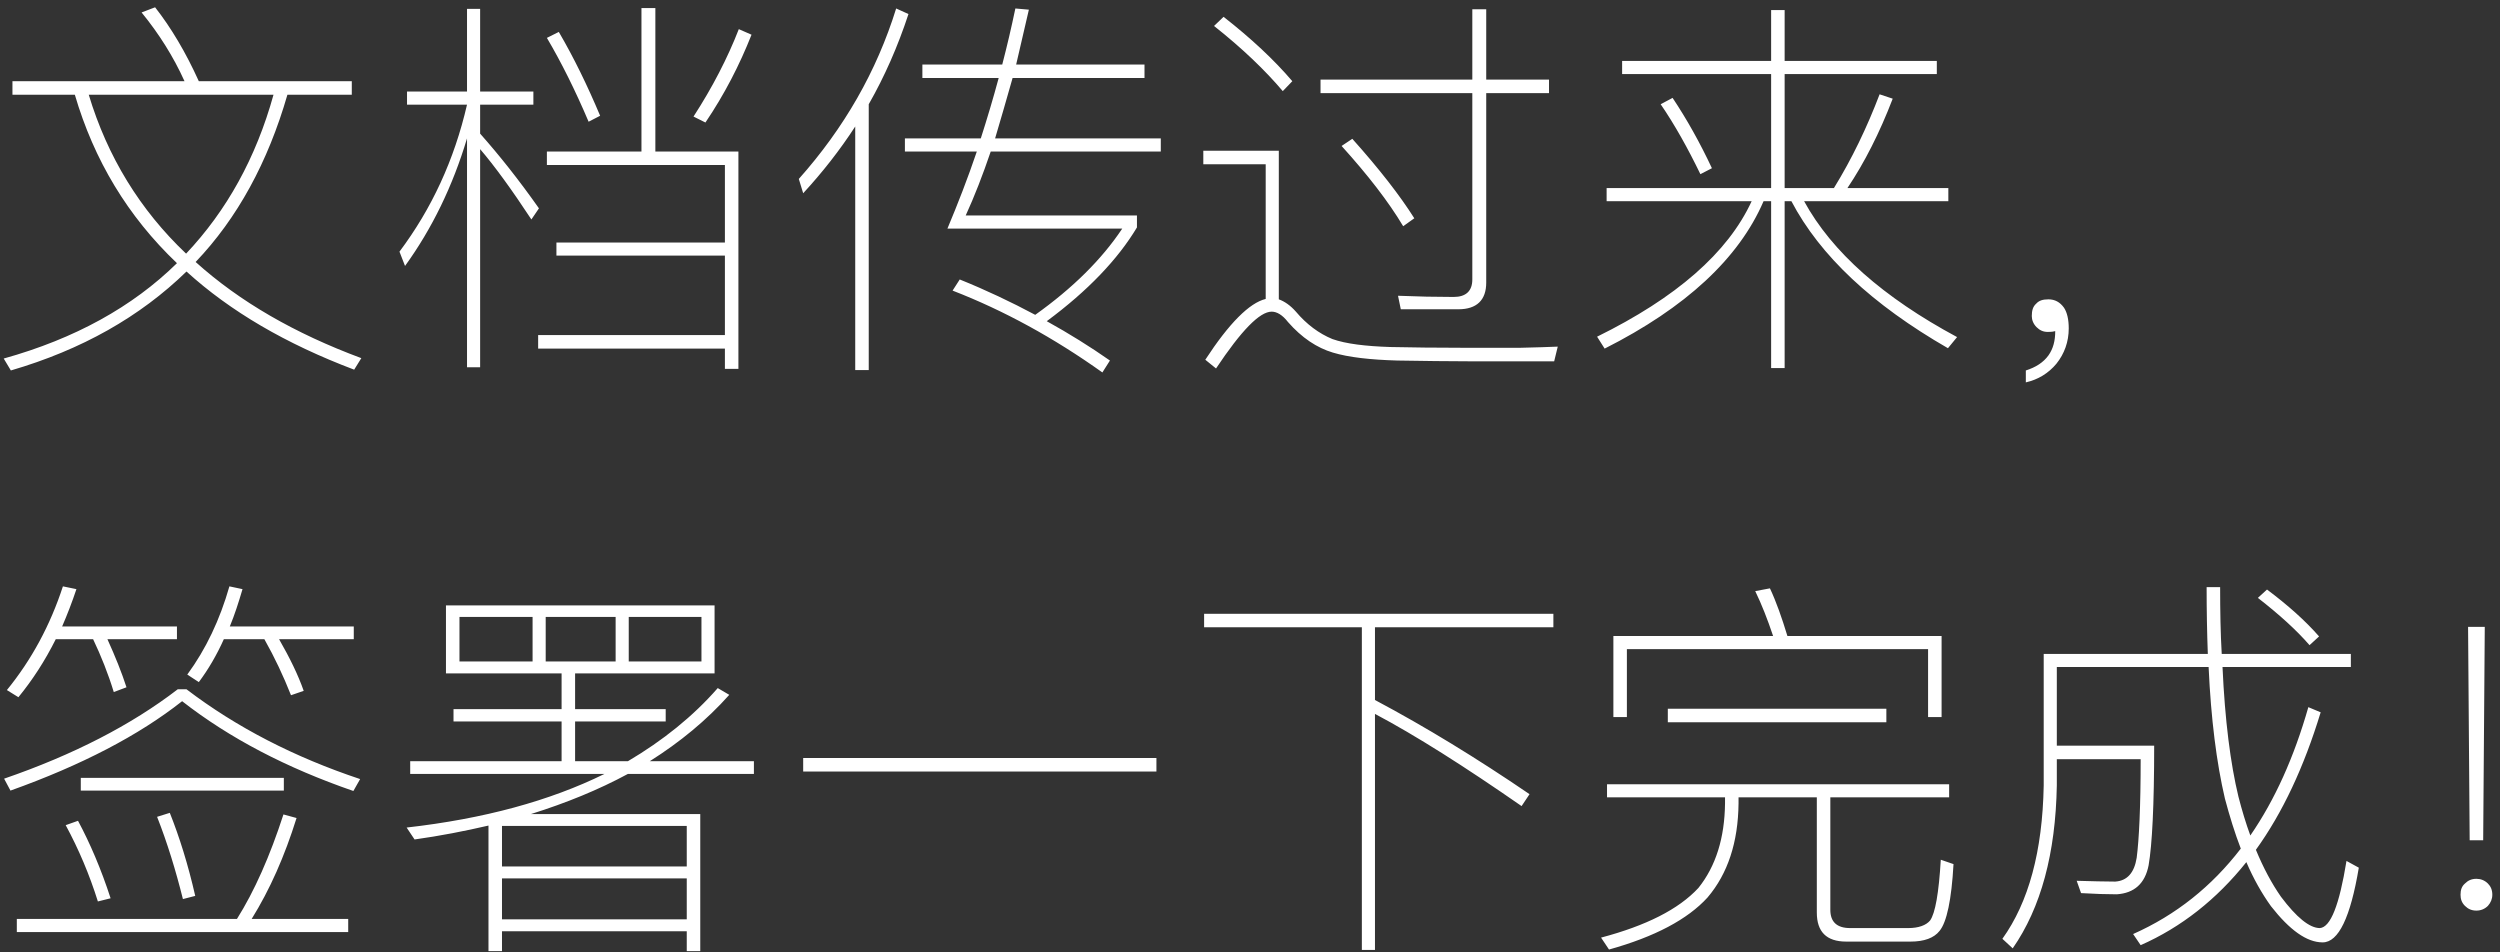 <?xml version="1.0" encoding="UTF-8"?>
<svg width="302px" height="115px" viewBox="0 0 302 115" version="1.1" xmlns="http://www.w3.org/2000/svg" xmlns:xlink="http://www.w3.org/1999/xlink">
    <rect x="0" y="0" width="302" height="115" fill="#333333" stroke="none"/>
    <!-- Generator: Sketch 43.1 (39012) - http://www.bohemiancoding.com/sketch -->
    <title>文档传过来， 签署一下完成！</title>
    <desc>Created with Sketch.</desc>
    <defs></defs>
    <g id="v_1.3.0714" stroke="none" stroke-width="1" fill="none" fill-rule="evenodd">
        <g id="web端-下载" transform="translate(-346, -323)" fill="#FFFFFF">
            <path d="M347.504,332.808 L368.288,332.808 C366.944,329.832 365.216,327.096 363.104,324.504 L364.736,323.88 C366.656,326.328 368.432,329.304 370.016,332.808 L388.496,332.808 L388.496,334.44 L380.72,334.44 C378.368,342.6 374.672,349.368 369.632,354.648 C374.96,359.448 381.632,363.288 389.648,366.264 L388.784,367.656 C380.528,364.536 373.808,360.6 368.528,355.8 C362.912,361.272 355.856,365.256 347.312,367.752 L346.448,366.312 C355.04,363.912 362,360.072 367.376,354.792 C361.424,349.128 357.344,342.312 355.04,334.44 L347.504,334.44 L347.504,332.808 Z M356.72,334.44 C358.976,341.928 362.912,348.36 368.48,353.64 C373.376,348.456 376.928,342.072 379.04,334.44 L356.72,334.44 Z M412.064,341.304 L423.488,341.304 L423.488,323.976 L425.168,323.976 L425.168,341.304 L435.2,341.304 L435.2,367.56 L433.568,367.56 L433.568,365.112 L411.008,365.112 L411.008,363.48 L433.568,363.48 L433.568,353.88 L413.216,353.88 L413.216,352.296 L433.568,352.296 L433.568,342.936 L412.064,342.936 L412.064,341.304 Z M435.248,326.52 L436.784,327.192 C435.344,330.84 433.52,334.392 431.216,337.8 L429.776,337.08 C432.08,333.528 433.904,329.976 435.248,326.52 Z M413.504,326.856 C415.328,329.976 416.96,333.336 418.496,336.984 L417.104,337.704 C415.472,333.864 413.792,330.504 412.064,327.576 L413.504,326.856 Z M404,341.016 L404,367.368 L402.416,367.368 L402.416,339.72 C400.688,345.48 398.192,350.616 394.928,355.128 L394.256,353.4 C398.144,348.216 400.88,342.312 402.416,335.64 L395.168,335.64 L395.168,334.056 L402.416,334.056 L402.416,324.072 L404,324.072 L404,334.056 L410.432,334.056 L410.432,335.64 L404,335.64 L404,339.144 C406.304,341.736 408.704,344.76 411.104,348.168 L410.192,349.512 C407.792,345.864 405.728,343.032 404,341.016 Z M449.312,338.28 C447.44,341.16 445.328,343.848 443.024,346.344 L442.496,344.616 C447.968,338.472 451.904,331.608 454.256,324.024 L455.744,324.696 C454.448,328.632 452.864,332.232 450.944,335.592 L450.944,367.704 L449.312,367.704 L449.312,338.28 Z M457.424,330.792 L467.072,330.792 C467.648,328.584 468.176,326.328 468.656,324.024 L470.288,324.168 C469.76,326.472 469.232,328.68 468.752,330.792 L484.256,330.792 L484.256,332.424 L468.32,332.424 C467.6,335.016 466.88,337.416 466.208,339.72 L486.224,339.72 L486.224,341.304 L465.68,341.304 C464.72,344.136 463.712,346.728 462.656,349.032 L483.344,349.032 L483.344,350.472 C481.04,354.312 477.44,358.104 472.448,361.8 C475.136,363.288 477.68,364.872 480.08,366.552 L479.168,367.992 C473.312,363.816 467.264,360.504 461.072,358.104 L461.936,356.76 C465.152,358.056 468.176,359.496 471.056,361.032 C475.568,357.816 479.072,354.36 481.568,350.616 L460.448,350.616 C461.696,347.64 462.896,344.568 464,341.304 L455.312,341.304 L455.312,339.72 L464.48,339.72 C465.248,337.32 465.968,334.92 466.64,332.424 L457.424,332.424 L457.424,330.792 Z M493.808,325.032 L492.656,326.136 C496.112,328.872 498.848,331.512 500.96,334.008 L502.112,332.808 C499.904,330.216 497.12,327.624 493.808,325.032 Z M523.712,366.648 C520.928,366.648 517.952,366.6 514.784,366.552 C511.52,366.456 508.928,366.168 507.008,365.592 C505.088,365.016 503.264,363.816 501.584,361.896 C500.912,361.032 500.24,360.648 499.616,360.648 C498.176,360.648 495.968,362.904 492.896,367.512 L491.6,366.456 C494.48,362.04 496.928,359.592 498.896,359.112 L498.896,342.84 L491.36,342.84 L491.36,341.208 L500.48,341.208 L500.48,359.16 C501.152,359.4 501.872,359.88 502.544,360.648 C503.84,362.184 505.328,363.288 506.96,363.96 C508.592,364.536 510.944,364.824 513.968,364.92 C516.32,364.968 519.488,365.016 523.472,365.016 L529.52,365.016 C531.536,364.968 533.072,364.92 534.176,364.872 L533.744,366.648 L523.712,366.648 Z M522.176,360.36 L515.216,360.36 L514.88,358.728 C517.232,358.824 519.488,358.872 521.6,358.872 C523.088,358.872 523.856,358.152 523.856,356.76 L523.856,334.248 L505.52,334.248 L505.52,332.616 L523.856,332.616 L523.856,324.12 L525.536,324.12 L525.536,332.616 L533.12,332.616 L533.12,334.248 L525.536,334.248 L525.536,357.144 C525.536,359.256 524.384,360.36 522.176,360.36 Z M509.36,339.768 C512.624,343.416 515.12,346.632 516.848,349.368 L515.504,350.328 C513.728,347.352 511.232,344.136 508.064,340.632 L509.36,339.768 Z M548.048,334.824 C549.776,337.416 551.36,340.248 552.8,343.32 L551.408,344.04 C549.872,340.872 548.288,338.04 546.608,335.592 L548.048,334.824 Z M557.6,347.304 L540.08,347.304 L540.08,345.72 L559.952,345.72 L559.952,331.944 L541.952,331.944 L541.952,330.36 L559.952,330.36 L559.952,324.216 L561.584,324.216 L561.584,330.36 L579.968,330.36 L579.968,331.944 L561.584,331.944 L561.584,345.72 L567.536,345.72 C569.696,342.216 571.52,338.424 573.056,334.392 L574.64,334.92 C573.056,339.048 571.232,342.648 569.168,345.72 L581.36,345.72 L581.36,347.304 L563.936,347.304 C567.296,353.448 573.488,358.92 582.416,363.72 L581.312,365.064 C572.144,359.784 565.856,353.88 562.4,347.304 L561.584,347.304 L561.584,367.464 L559.952,367.464 L559.952,347.304 L559.04,347.304 C556.064,354.216 549.632,360.168 539.84,365.112 L538.928,363.672 C548.48,358.968 554.72,353.544 557.6,347.304 Z M593.456,359.16 C592.784,359.16 592.304,359.304 591.968,359.688 C591.584,360.024 591.44,360.504 591.44,361.176 C591.44,361.656 591.632,362.136 592.016,362.52 C592.4,362.904 592.832,363.096 593.36,363.096 C593.84,363.096 594.128,363.048 594.272,363 C594.272,364.152 594.032,365.112 593.456,365.928 C592.832,366.792 591.92,367.368 590.72,367.752 L590.72,369.192 C592.208,368.856 593.456,368.088 594.416,366.936 C595.376,365.736 595.904,364.296 595.904,362.664 C595.904,361.608 595.712,360.744 595.328,360.168 C594.848,359.496 594.224,359.16 593.456,359.16 Z M380.24,421.384 L381.824,421.816 C380.384,426.424 378.608,430.456 376.4,434.008 L388.064,434.008 L388.064,435.592 L348.032,435.592 L348.032,434.008 L374.624,434.008 C376.736,430.648 378.608,426.424 380.24,421.384 Z M355.424,422.152 C356.864,424.84 358.208,427.96 359.36,431.512 L357.824,431.896 C356.816,428.68 355.52,425.608 353.936,422.68 L355.424,422.152 Z M366.512,421.192 C367.664,424.072 368.72,427.432 369.584,431.224 L368.096,431.608 C367.232,428.152 366.224,424.84 364.976,421.672 L366.512,421.192 Z M355.76,416.968 L380.288,416.968 L380.288,418.504 L355.76,418.504 L355.76,416.968 Z M352.736,400.216 C351.44,402.808 349.952,405.112 348.224,407.224 L346.832,406.36 C349.808,402.712 352.064,398.536 353.6,393.832 L355.232,394.168 C354.704,395.752 354.128,397.24 353.504,398.68 L367.376,398.68 L367.376,400.216 L358.976,400.216 C359.936,402.328 360.704,404.248 361.28,406.024 L359.744,406.6 C359.072,404.392 358.208,402.232 357.248,400.216 L352.736,400.216 Z M373.04,400.216 C372.176,402.136 371.168,403.864 370.016,405.4 L368.624,404.488 C370.88,401.416 372.56,397.864 373.712,393.832 L375.296,394.168 C374.816,395.8 374.336,397.288 373.76,398.68 L388.736,398.68 L388.736,400.216 L379.712,400.216 C381.008,402.472 382.016,404.536 382.688,406.456 L381.152,406.984 C380.24,404.68 379.184,402.424 377.936,400.216 L373.04,400.216 Z M367.472,406.264 L368.528,406.264 C374.576,410.872 381.584,414.472 389.504,417.112 L388.688,418.552 C380.624,415.768 373.712,412.168 368,407.704 C362.768,411.832 355.856,415.432 347.264,418.504 L346.496,417.064 C354.848,414.184 361.856,410.584 367.472,406.264 Z M399.872,396.136 L432.32,396.136 L432.32,404.344 L415.472,404.344 L415.472,408.664 L426.416,408.664 L426.416,410.152 L415.472,410.152 L415.472,414.952 L421.856,414.952 C426.08,412.456 429.728,409.528 432.704,406.12 L434.096,406.936 C431.36,410.008 428.144,412.648 424.496,414.952 L437.072,414.952 L437.072,416.488 L421.856,416.488 C418.304,418.408 414.416,419.992 410.144,421.336 L430.592,421.336 L430.592,437.896 L428.96,437.896 L428.96,435.496 L406.64,435.496 L406.64,437.896 L405.008,437.896 L405.008,422.728 C402.128,423.4 399.152,423.976 396.08,424.408 L395.12,422.968 C404.432,421.912 412.4,419.752 419.024,416.488 L395.552,416.488 L395.552,414.952 L413.84,414.952 L413.84,410.152 L400.784,410.152 L400.784,408.664 L413.84,408.664 L413.84,404.344 L399.872,404.344 L399.872,396.136 Z M430.736,402.904 L430.736,397.528 L421.952,397.528 L421.952,402.904 L430.736,402.904 Z M420.368,402.904 L420.368,397.528 L411.92,397.528 L411.92,402.904 L420.368,402.904 Z M410.336,402.904 L410.336,397.528 L401.504,397.528 L401.504,402.904 L410.336,402.904 Z M406.64,429.112 L406.64,434.056 L428.96,434.056 L428.96,429.112 L406.64,429.112 Z M428.96,427.672 L428.96,422.776 L406.64,422.776 L406.64,427.672 L428.96,427.672 Z M443.024,414.568 L443.024,416.2 L485.696,416.2 L485.696,414.568 L443.024,414.568 Z M491.456,397.144 L491.456,398.776 L510.512,398.776 L510.512,437.752 L512.096,437.752 L512.096,409.24 C516.992,411.832 522.896,415.576 529.808,420.376 L530.768,418.936 C524.432,414.616 518.24,410.824 512.096,407.56 L512.096,398.776 L533.648,398.776 L533.648,397.144 L491.456,397.144 Z M580.544,399.832 L580.544,409.624 L578.912,409.624 L578.912,401.416 L542.528,401.416 L542.528,409.624 L540.896,409.624 L540.896,399.832 L560.192,399.832 C559.52,397.816 558.8,395.992 558.032,394.408 L559.808,394.072 C560.576,395.704 561.248,397.624 561.92,399.832 L580.544,399.832 Z M547.472,408.616 L573.872,408.616 L573.872,410.248 L547.472,410.248 L547.472,408.616 Z M540.128,417.736 L540.128,419.32 L554.384,419.32 L554.384,420.04 C554.336,424.216 553.28,427.624 551.168,430.264 C548.768,432.856 544.832,434.824 539.408,436.264 L540.368,437.704 C545.888,436.168 549.872,434.056 552.272,431.416 C554.72,428.536 555.968,424.744 556.016,420.04 L556.016,419.32 L565.472,419.32 L565.472,433.24 C565.472,435.544 566.624,436.744 569.024,436.744 L576.8,436.744 C578.432,436.744 579.632,436.312 580.304,435.448 C581.168,434.392 581.744,431.704 581.984,427.384 L580.448,426.856 C580.208,430.888 579.776,433.336 579.152,434.2 C578.672,434.776 577.76,435.112 576.512,435.112 L569.504,435.112 C567.872,435.112 567.104,434.344 567.104,432.904 L567.104,419.32 L581.456,419.32 L581.456,417.736 L540.128,417.736 Z M619.856,394.216 C622.352,396.088 624.464,397.96 626.144,399.88 L624.992,400.936 C623.408,399.112 621.344,397.24 618.752,395.224 L619.856,394.216 Z M624.848,408.424 L626.336,409.048 C624.32,415.672 621.728,421.192 618.512,425.656 C619.424,427.864 620.432,429.736 621.536,431.32 C623.408,433.816 624.992,435.112 626.24,435.112 C627.536,435.016 628.592,432.328 629.456,427 L630.944,427.816 C629.936,433.816 628.496,436.84 626.576,436.84 C624.656,436.84 622.592,435.352 620.336,432.472 C619.232,430.936 618.224,429.16 617.36,427.144 C613.76,431.656 609.488,435.016 604.592,437.176 L603.68,435.832 C608.864,433.528 613.184,430.072 616.688,425.512 C615.968,423.64 615.344,421.624 614.768,419.464 C613.76,415.144 613.088,409.864 612.8,403.576 L594.464,403.576 L594.464,413.08 L606.224,413.08 C606.224,420.232 605.984,425.032 605.552,427.528 C605.12,429.736 603.824,430.888 601.712,431.032 C600.464,431.032 599.024,430.984 597.392,430.888 L596.864,429.4 C598.688,429.448 600.272,429.496 601.52,429.496 C602.96,429.4 603.824,428.44 604.112,426.616 C604.4,424.408 604.592,420.424 604.592,414.712 L594.464,414.712 L594.464,417.88 C594.32,426.088 592.544,432.664 589.136,437.56 L587.888,436.408 C591.056,431.992 592.736,425.848 592.88,417.88 L592.88,401.992 L612.704,401.992 C612.608,399.4 612.56,396.712 612.56,393.928 L614.192,393.928 C614.192,396.808 614.24,399.496 614.384,401.992 L629.984,401.992 L629.984,403.576 L614.48,403.576 C614.768,410.008 615.44,415.24 616.4,419.224 C616.832,420.904 617.312,422.488 617.84,423.928 C620.816,419.608 623.12,414.472 624.848,408.424 Z M644.144,398.728 L644.336,424.504 L645.968,424.504 L646.16,398.728 L644.144,398.728 Z M645.152,429.16 C644.576,429.16 644.144,429.352 643.76,429.736 C643.376,430.072 643.232,430.504 643.232,431.08 C643.232,431.608 643.376,432.04 643.76,432.424 C644.144,432.808 644.576,433 645.152,433 C645.68,433 646.16,432.808 646.544,432.424 C646.88,432.04 647.072,431.608 647.072,431.08 C647.072,430.504 646.88,430.072 646.544,429.736 C646.16,429.352 645.68,429.16 645.152,429.16 Z" id="文档传过来，-签署一下完成！"></path>
        </g>
    </g>
</svg>